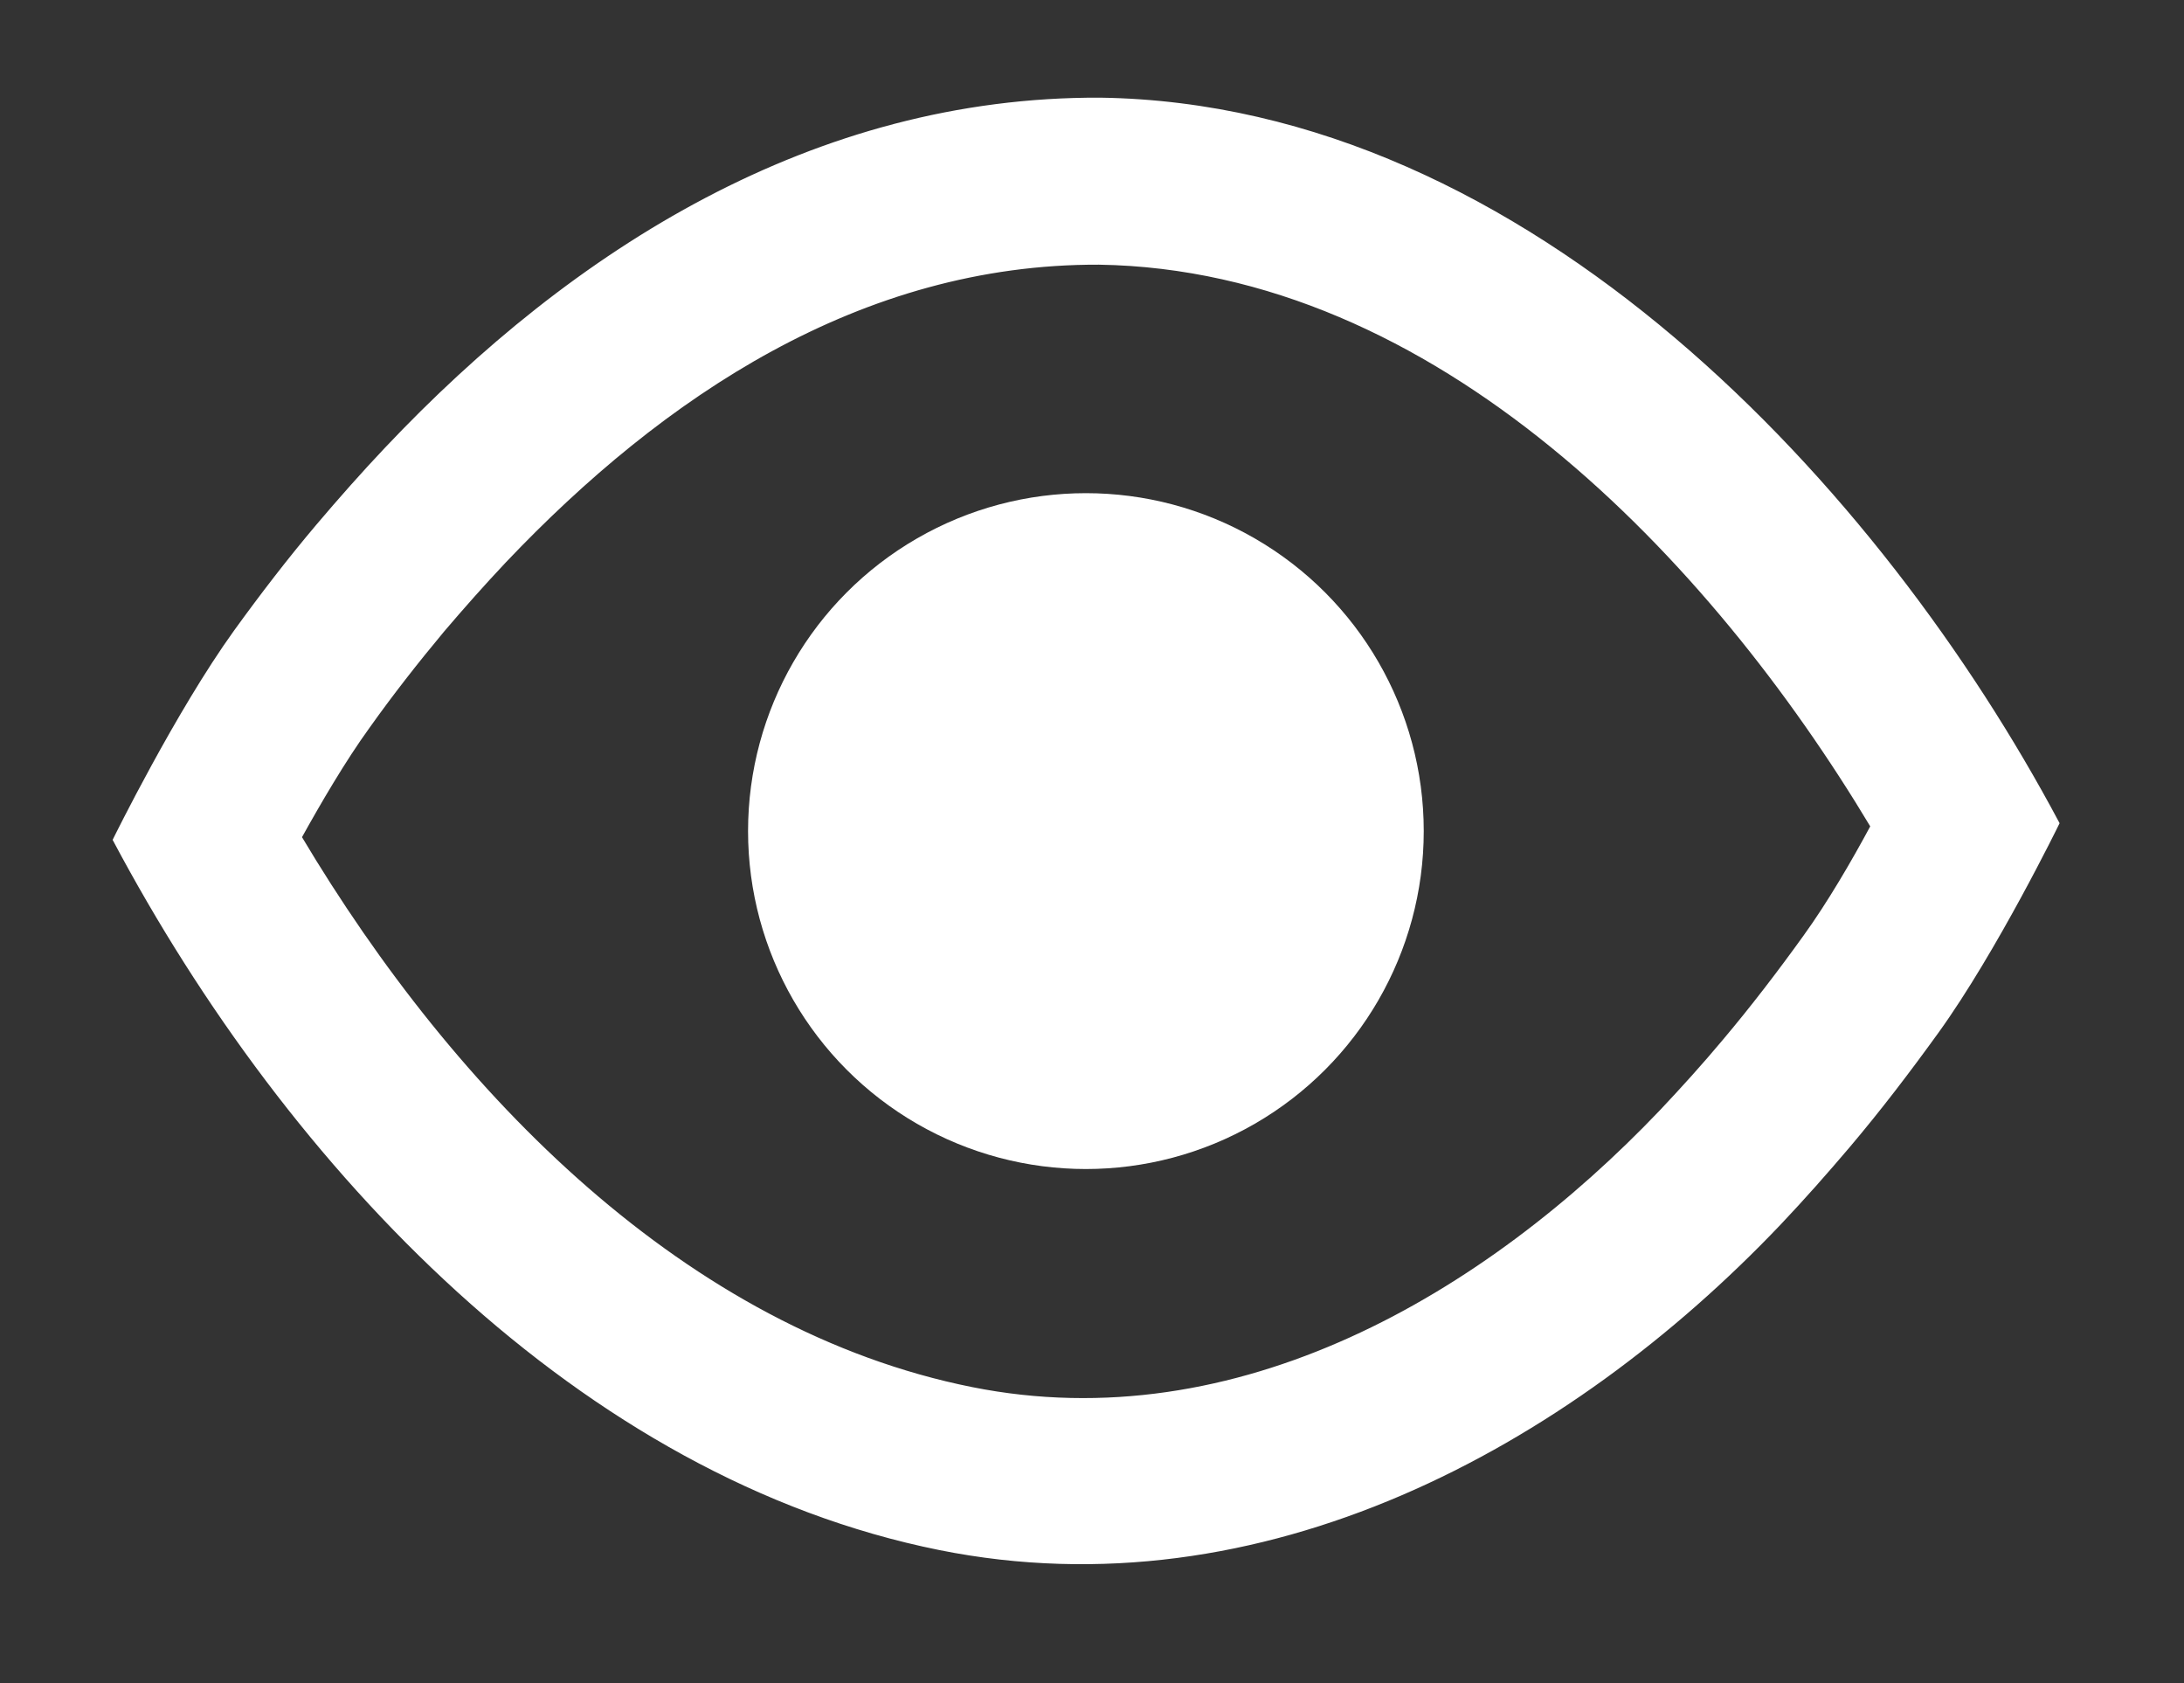 <?xml version="1.0" encoding="utf-8"?>
<!-- Generator: Adobe Illustrator 25.3.1, SVG Export Plug-In . SVG Version: 6.00 Build 0)  -->
<svg version="1.1" id="Слой_1" xmlns:serif="http://www.serif.com/"
	 xmlns="http://www.w3.org/2000/svg" xmlns:xlink="http://www.w3.org/1999/xlink" x="0px" y="0px" viewBox="0 0 501 386"
	 style="enable-background:new 0 0 501 386;" xml:space="preserve">
<rect x="0" y="0" width="501" height="386" fill="#333333" stroke="none"/>
<style type="text/css">
	.st0{fill:none;}
	.st1{fill:#FFFFFF;stroke:#FFFFFF;stroke-miterlimit:10;}
	.st2{fill-rule:evenodd;clip-rule:evenodd;fill:#FFFFFF;}
</style>
<rect id="Icons" x="-8383.9" y="-2487.7" class="st0" width="11905.5" height="7441"/>
<g>
	<g id="Icons1" serif:id="Icons">
		<g id="Strike">
		</g>
		<g id="H1">
		</g>
		<g id="H2">
		</g>
		<g id="H3">
		</g>
		<g id="list-ul">
		</g>
		<g id="hamburger-1">
		</g>
		<g id="hamburger-2">
		</g>
		<g id="list-ol">
		</g>
		<g id="list-task">
		</g>
		<g id="trash">
		</g>
		<g id="vertical-menu">
		</g>
		<g id="horizontal-menu">
		</g>
		<g id="sidebar-2">
		</g>
		<g id="Pen">
		</g>
		<g id="Pen1" serif:id="Pen">
		</g>
		<g id="clock">
		</g>
		<g id="external-link">
		</g>
		<g id="hr">
		</g>
		<g id="info">
		</g>
		<g id="warning">
		</g>
		<g id="plus-circle">
		</g>
		<g id="minus-circle">
		</g>
		<g id="vue">
		</g>
		<g id="cog">
		</g>
		<g id="logo">
		</g>
		<g id="eye-slash">
		</g>
		<g id="eye">
			<path class="st1" d="M252.4,22.9c98.4,1.4,179,89.8,219.5,165.9c0,0-14.2,29.1-27.6,47.7c-6.5,9-13.2,17.8-20.4,26.3
				c-5.1,6-10.3,11.9-15.8,17.7c-48.7,51.2-118.7,89.3-192.5,74.5c-82.1-16.5-149-86.8-189.2-162.4c0,0,14.3-29.1,27.7-47.7
				c6-8.3,12.3-16.5,18.9-24.3c5.1-6,10.3-11.9,15.7-17.6C131.7,57.5,187,22.6,252.4,22.9z M252.1,60.2
				c-54.8-0.2-100.3,30.4-136.4,68.4c-4.9,5.2-9.6,10.5-14.2,15.9c-6,7.2-11.8,14.6-17.2,22.2c-5.5,7.6-11.1,17.2-15.6,25.3
				c35.5,59.6,88.7,113.5,154.2,126.6c61,12.2,118-21.4,158.3-63.7c4.9-5.2,9.7-10.5,14.3-16c6.5-7.7,12.7-15.8,18.6-24
				c5.5-7.6,11.1-17.2,15.5-25.4C392.7,127.9,329.7,61.4,252.1,60.2z"/>
		</g>
		<g id="toggle-off">
		</g>
		<g id="shredder">
		</g>
		<g id="spinner--loading--dots-" serif:id="spinner [loading, dots]">
		</g>
		<g id="react">
		</g>
	</g>
	<circle class="st2" cx="249.1" cy="190.6" r="77.5"/>
</g>
</svg>
